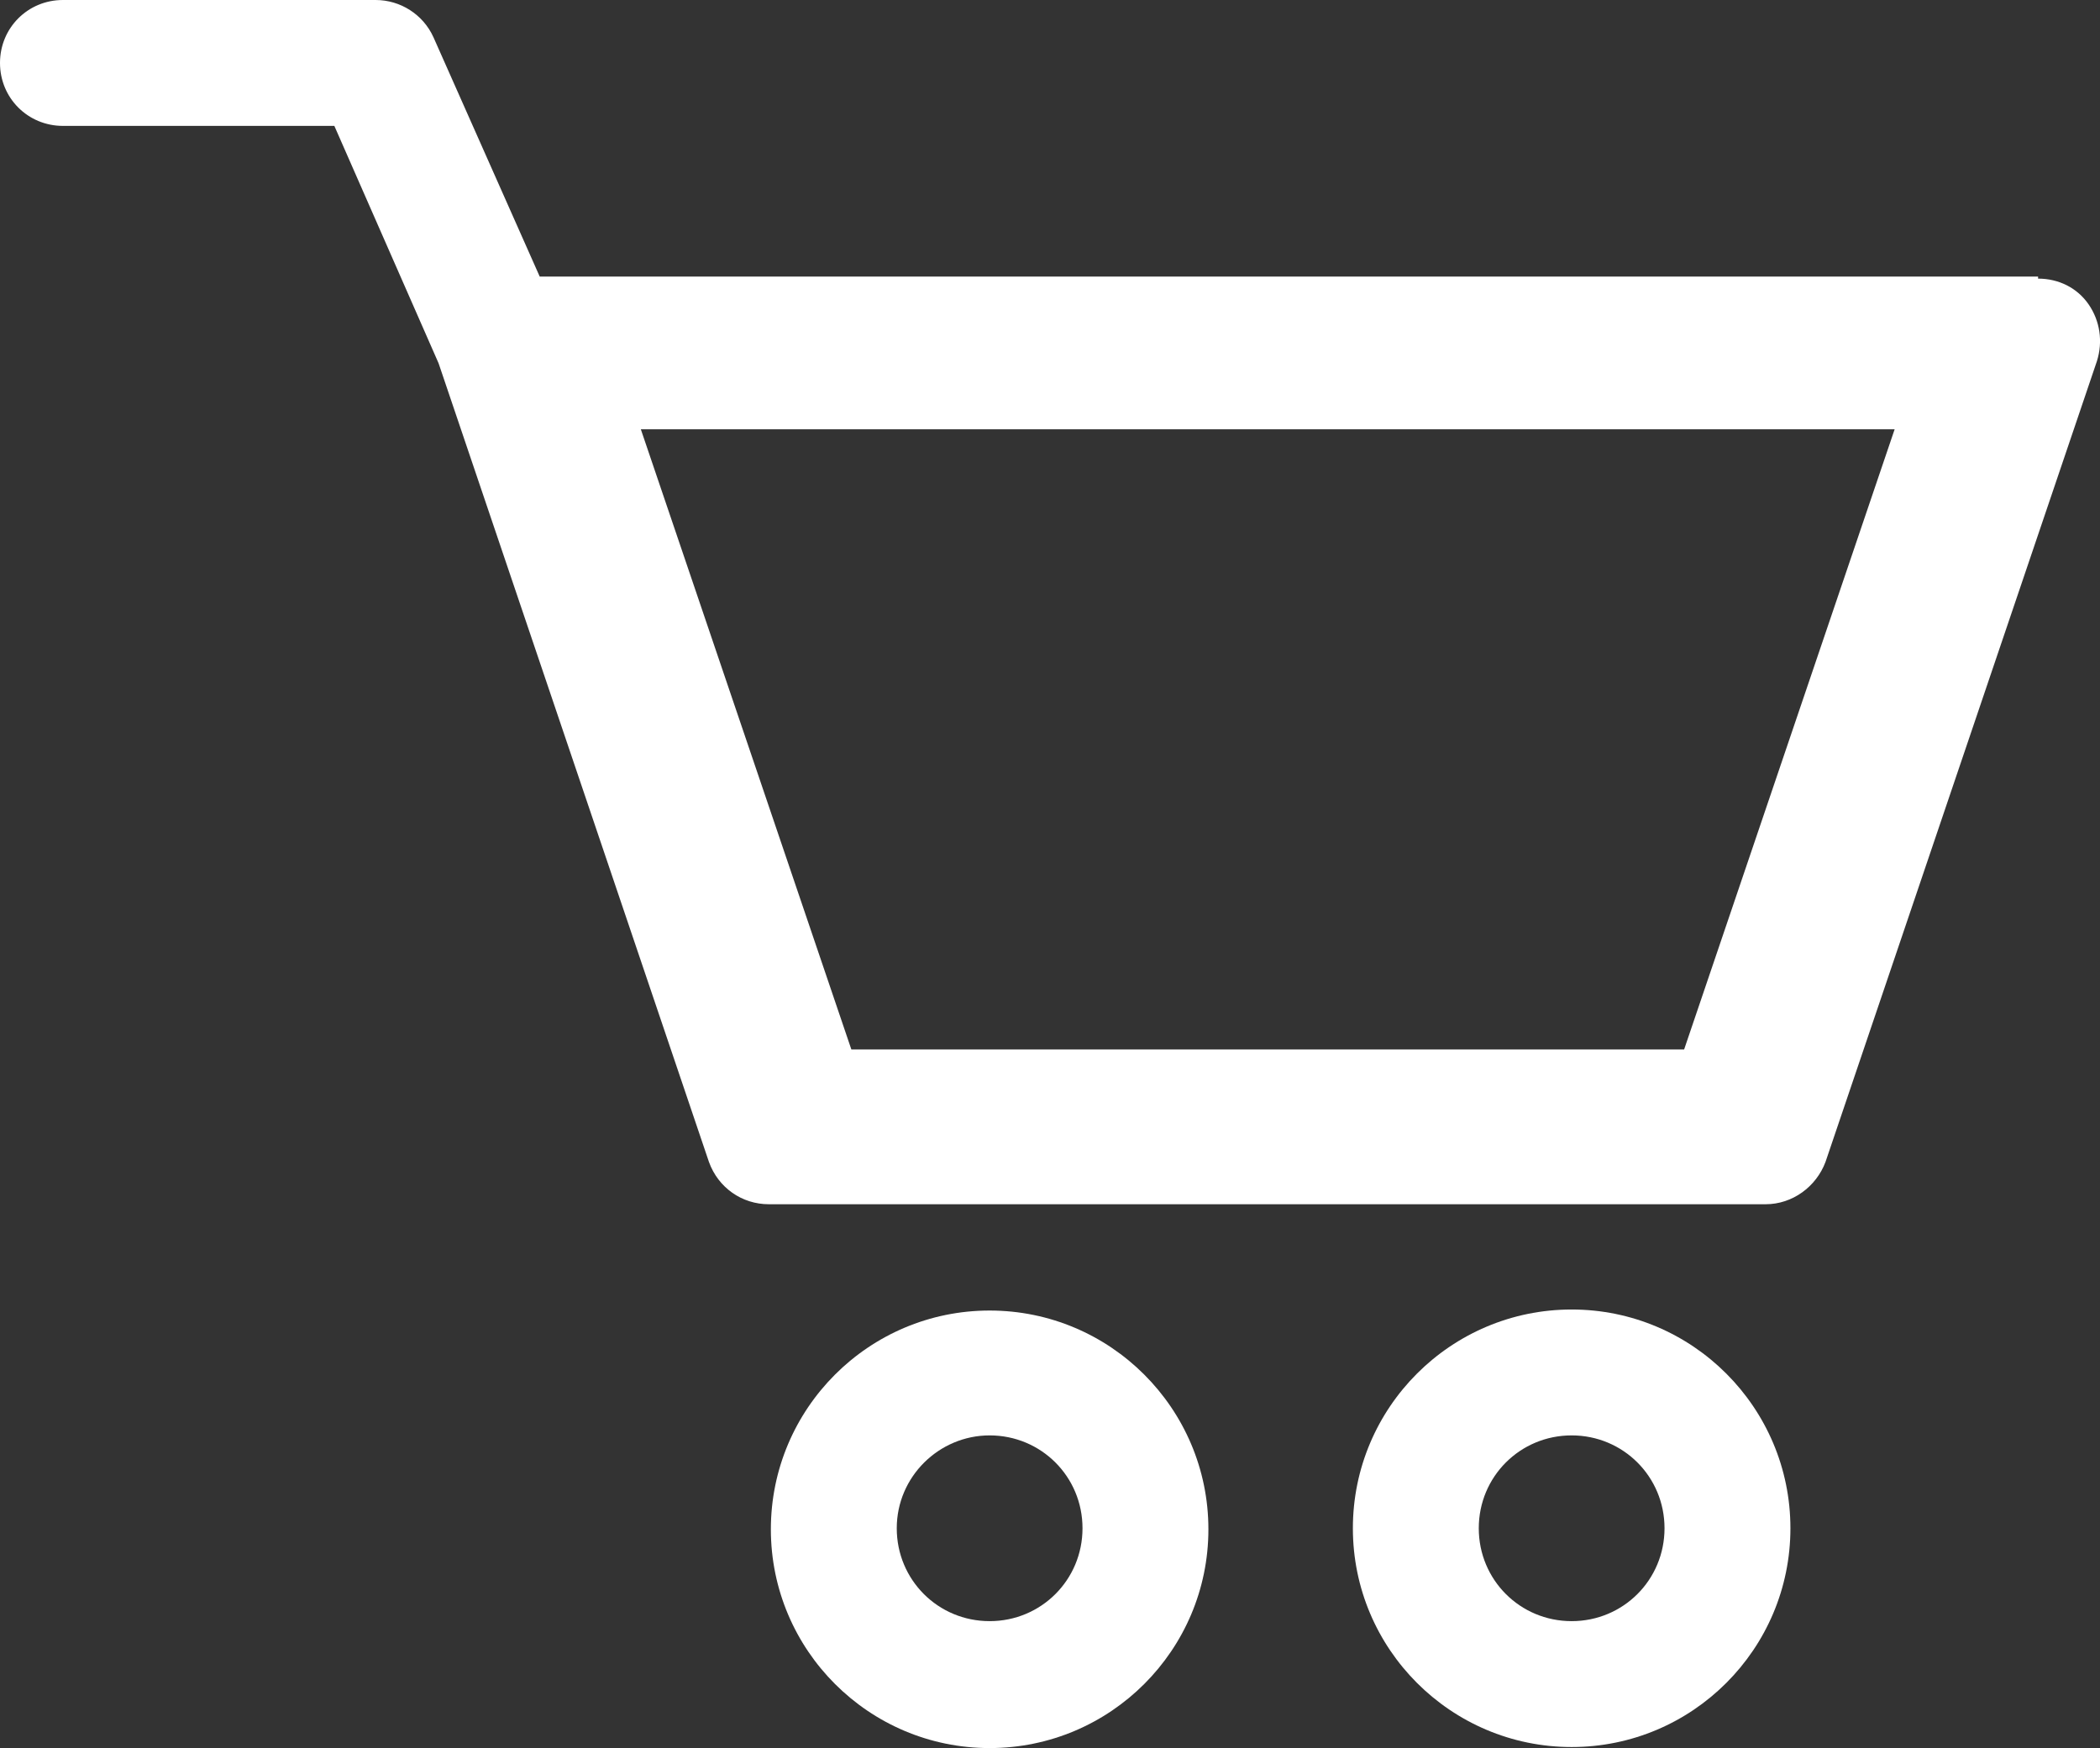 <?xml version="1.0" encoding="UTF-8"?>
<svg id="testi" xmlns="http://www.w3.org/2000/svg" viewBox="0 0 20.35 16.94">
  <rect x="0" y="0" width="20.35" height="16.94" fill="#333333" stroke="none"/>
  <defs>
    <style>
      .cls-1 {
        fill: #fff;
        stroke-width: 0px;
      }
    </style>
  </defs>
  <path class="cls-1" d="M19.75,2.68H5.23L4.2.36c-.1-.22-.32-.36-.56-.36H.61c-.34,0-.61.27-.61.61s.27.61.61.61h2.63l1.01,2.3,2.62,7.74c.09.25.32.41.58.41h9.66c.26,0,.49-.17.58-.41l2.63-7.76c.06-.19.03-.39-.08-.55s-.29-.25-.49-.25h0v-.02ZM16.33,10.17h-8.08l-2.04-6.01h12.15l-2.04,6.01h.01Z"/>
  <path class="cls-1" d="M9.59,16.94c1.17,0,2.12-.95,2.12-2.12s-.95-2.12-2.12-2.12-2.12.95-2.12,2.12.95,2.12,2.12,2.12ZM9.59,13.91c.5,0,.9.4.9.9s-.4.9-.9.9-.9-.4-.9-.9.41-.9.9-.9Z"/>
  <path class="cls-1" d="M17.35,14.81c0-1.17-.95-2.12-2.12-2.12s-2.12.95-2.12,2.12.95,2.12,2.12,2.12,2.12-.95,2.12-2.12ZM14.33,14.81c0-.5.4-.9.9-.9s.9.4.9.9-.4.9-.9.9-.9-.4-.9-.9Z"/>
</svg>